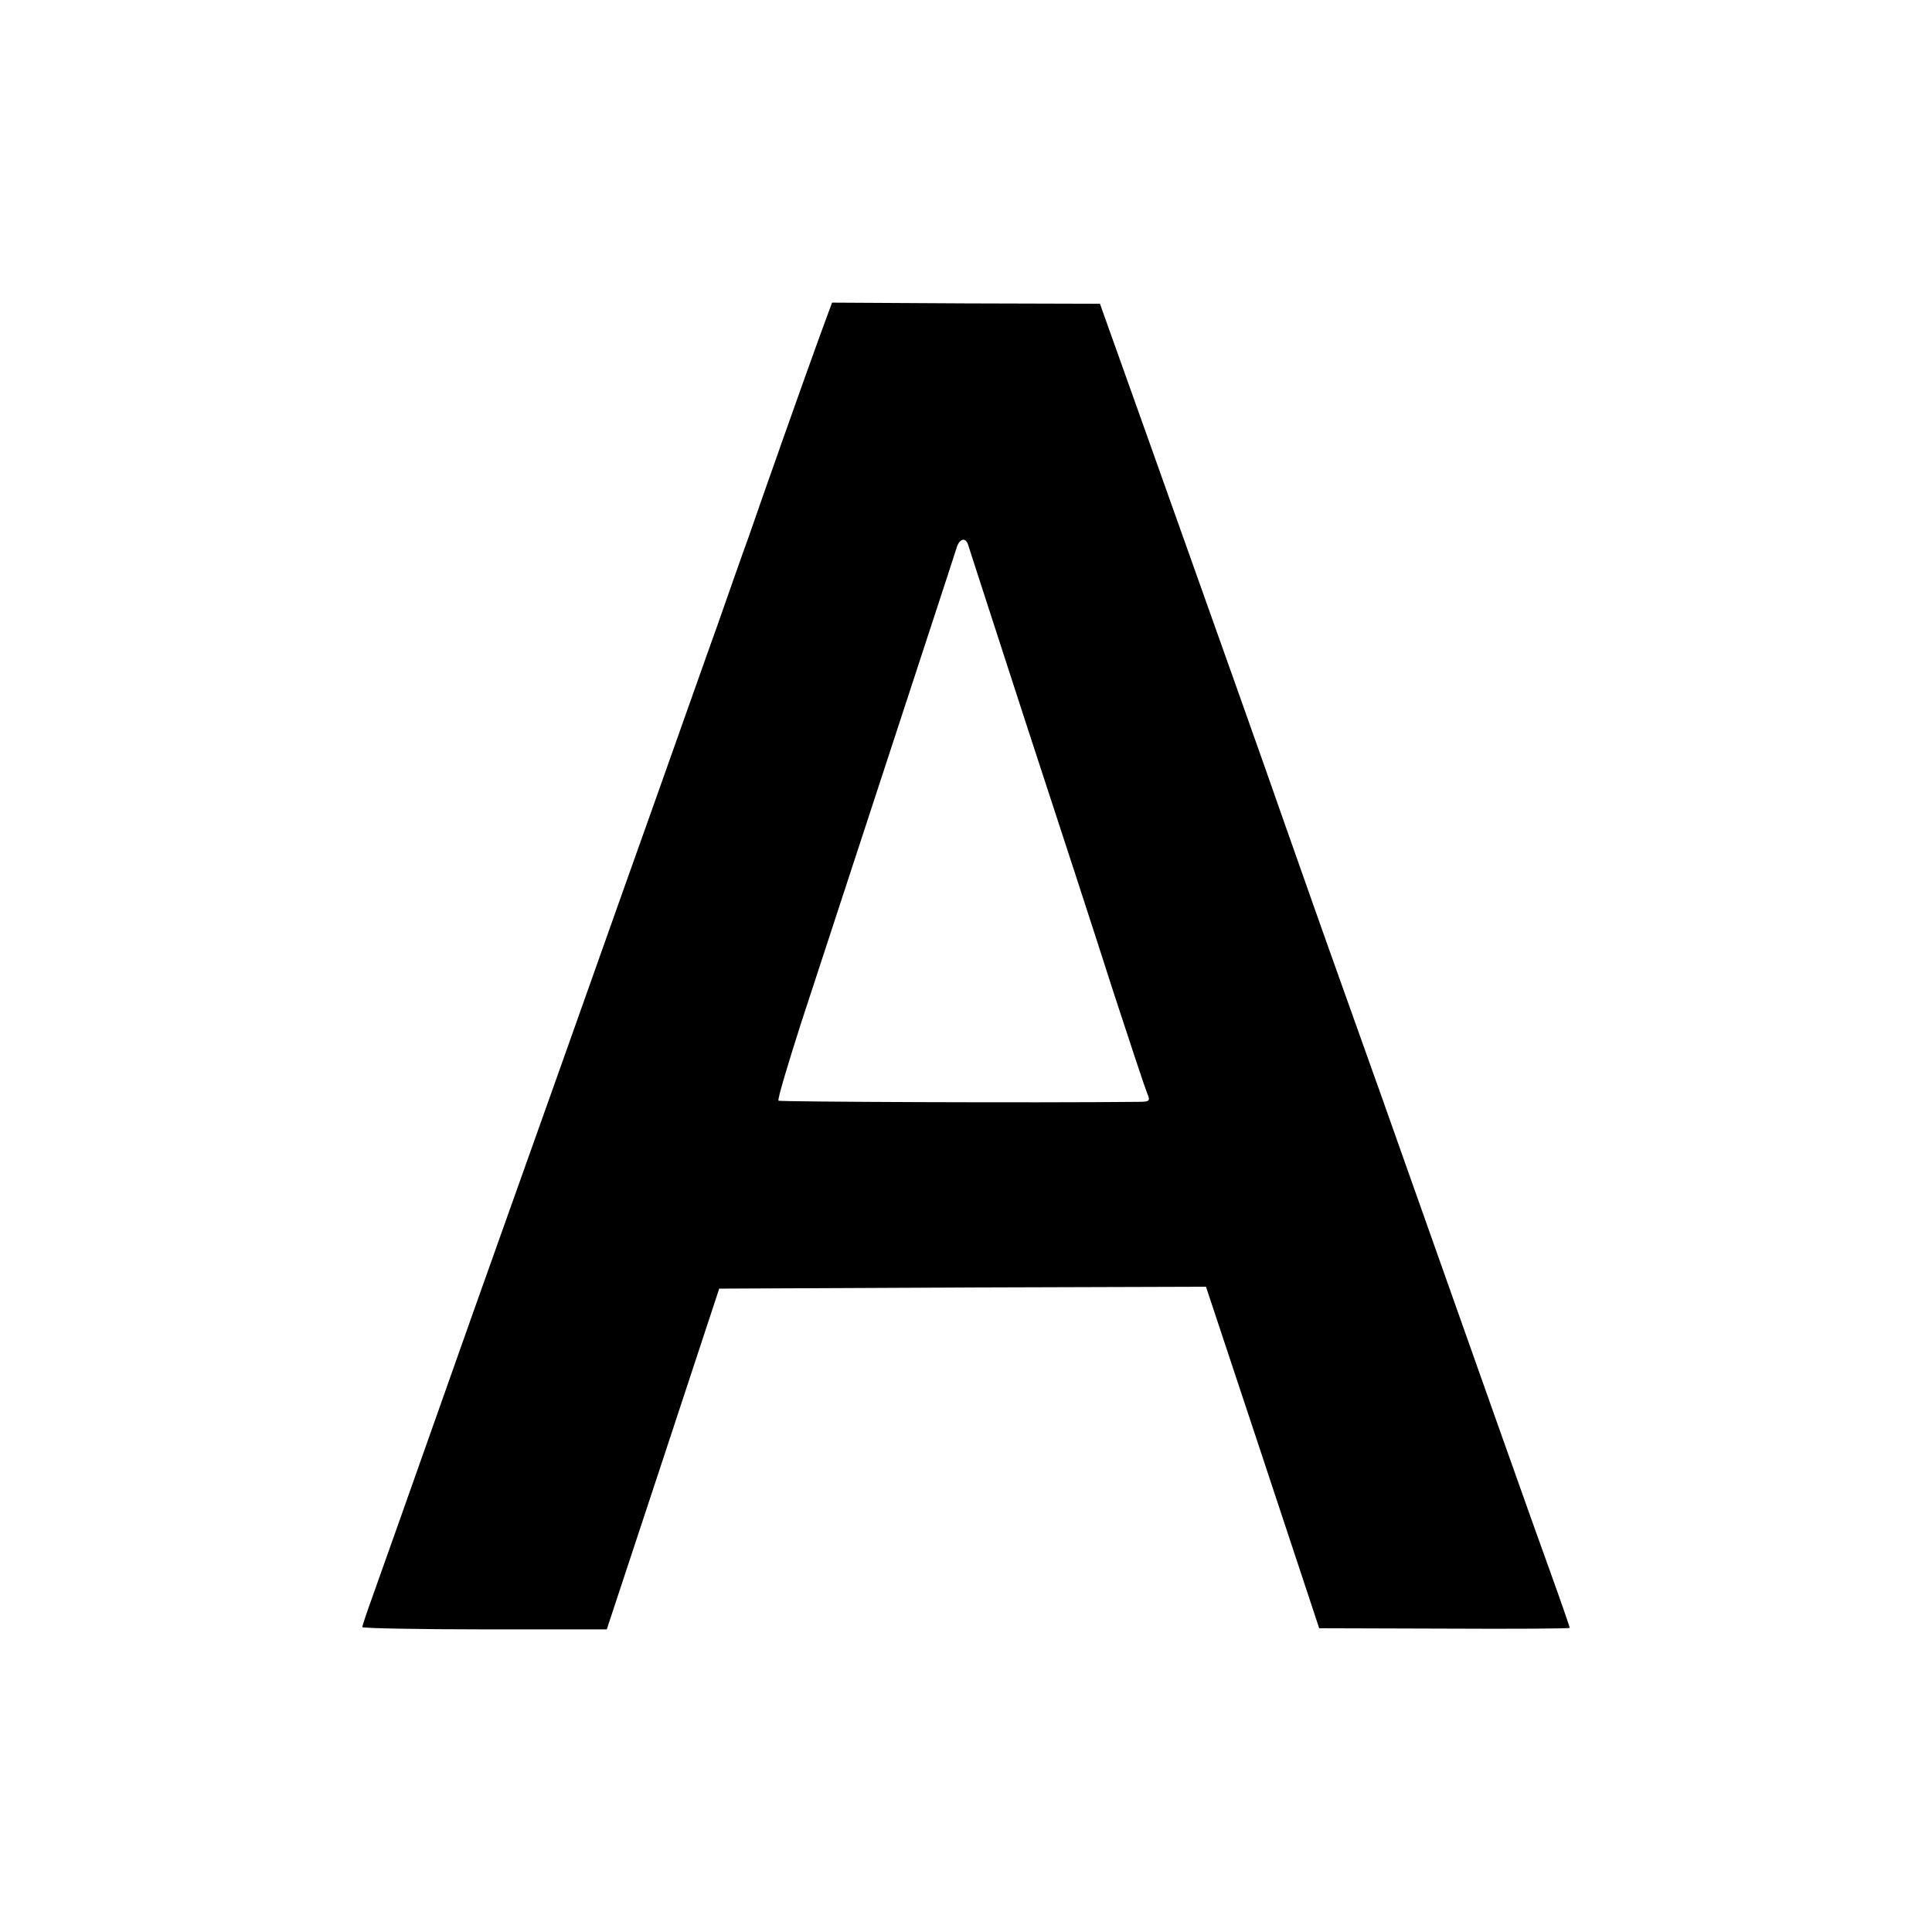<svg height="512pt" preserveAspectRatio="xMidYMid meet" viewBox="0 0 512 512" width="512pt" xmlns="http://www.w3.org/2000/svg"><path d="m2173 4231c-44-121-149-418-188-531-19-52-56-158-83-235-28-77-138-390-247-695-108-305-241-679-295-830s-153-430-220-620-135-381-151-426c-16-44-29-83-29-86s146-6 324-6h324l149 451 149 452 645 3 645 2 150-452 150-453 332-1c183-1 332 0 332 2s-22 66-49 141c-43 118-210 590-381 1073-26 74-98 277-160 450s-138 389-170 480c-60 172-131 371-353 995l-132 370-355 1-355 2zm392-553c2-7 72-222 155-478 84-256 188-575 231-710 44-135 84-255 89-267 9-21 7-23-23-23-278-3-950 0-954 3-3 3 25 97 61 209 319 974 405 1236 411 1256 7 24 23 29 30 10z" transform="matrix(.1 0 0 -.1 0 512)"/></svg>